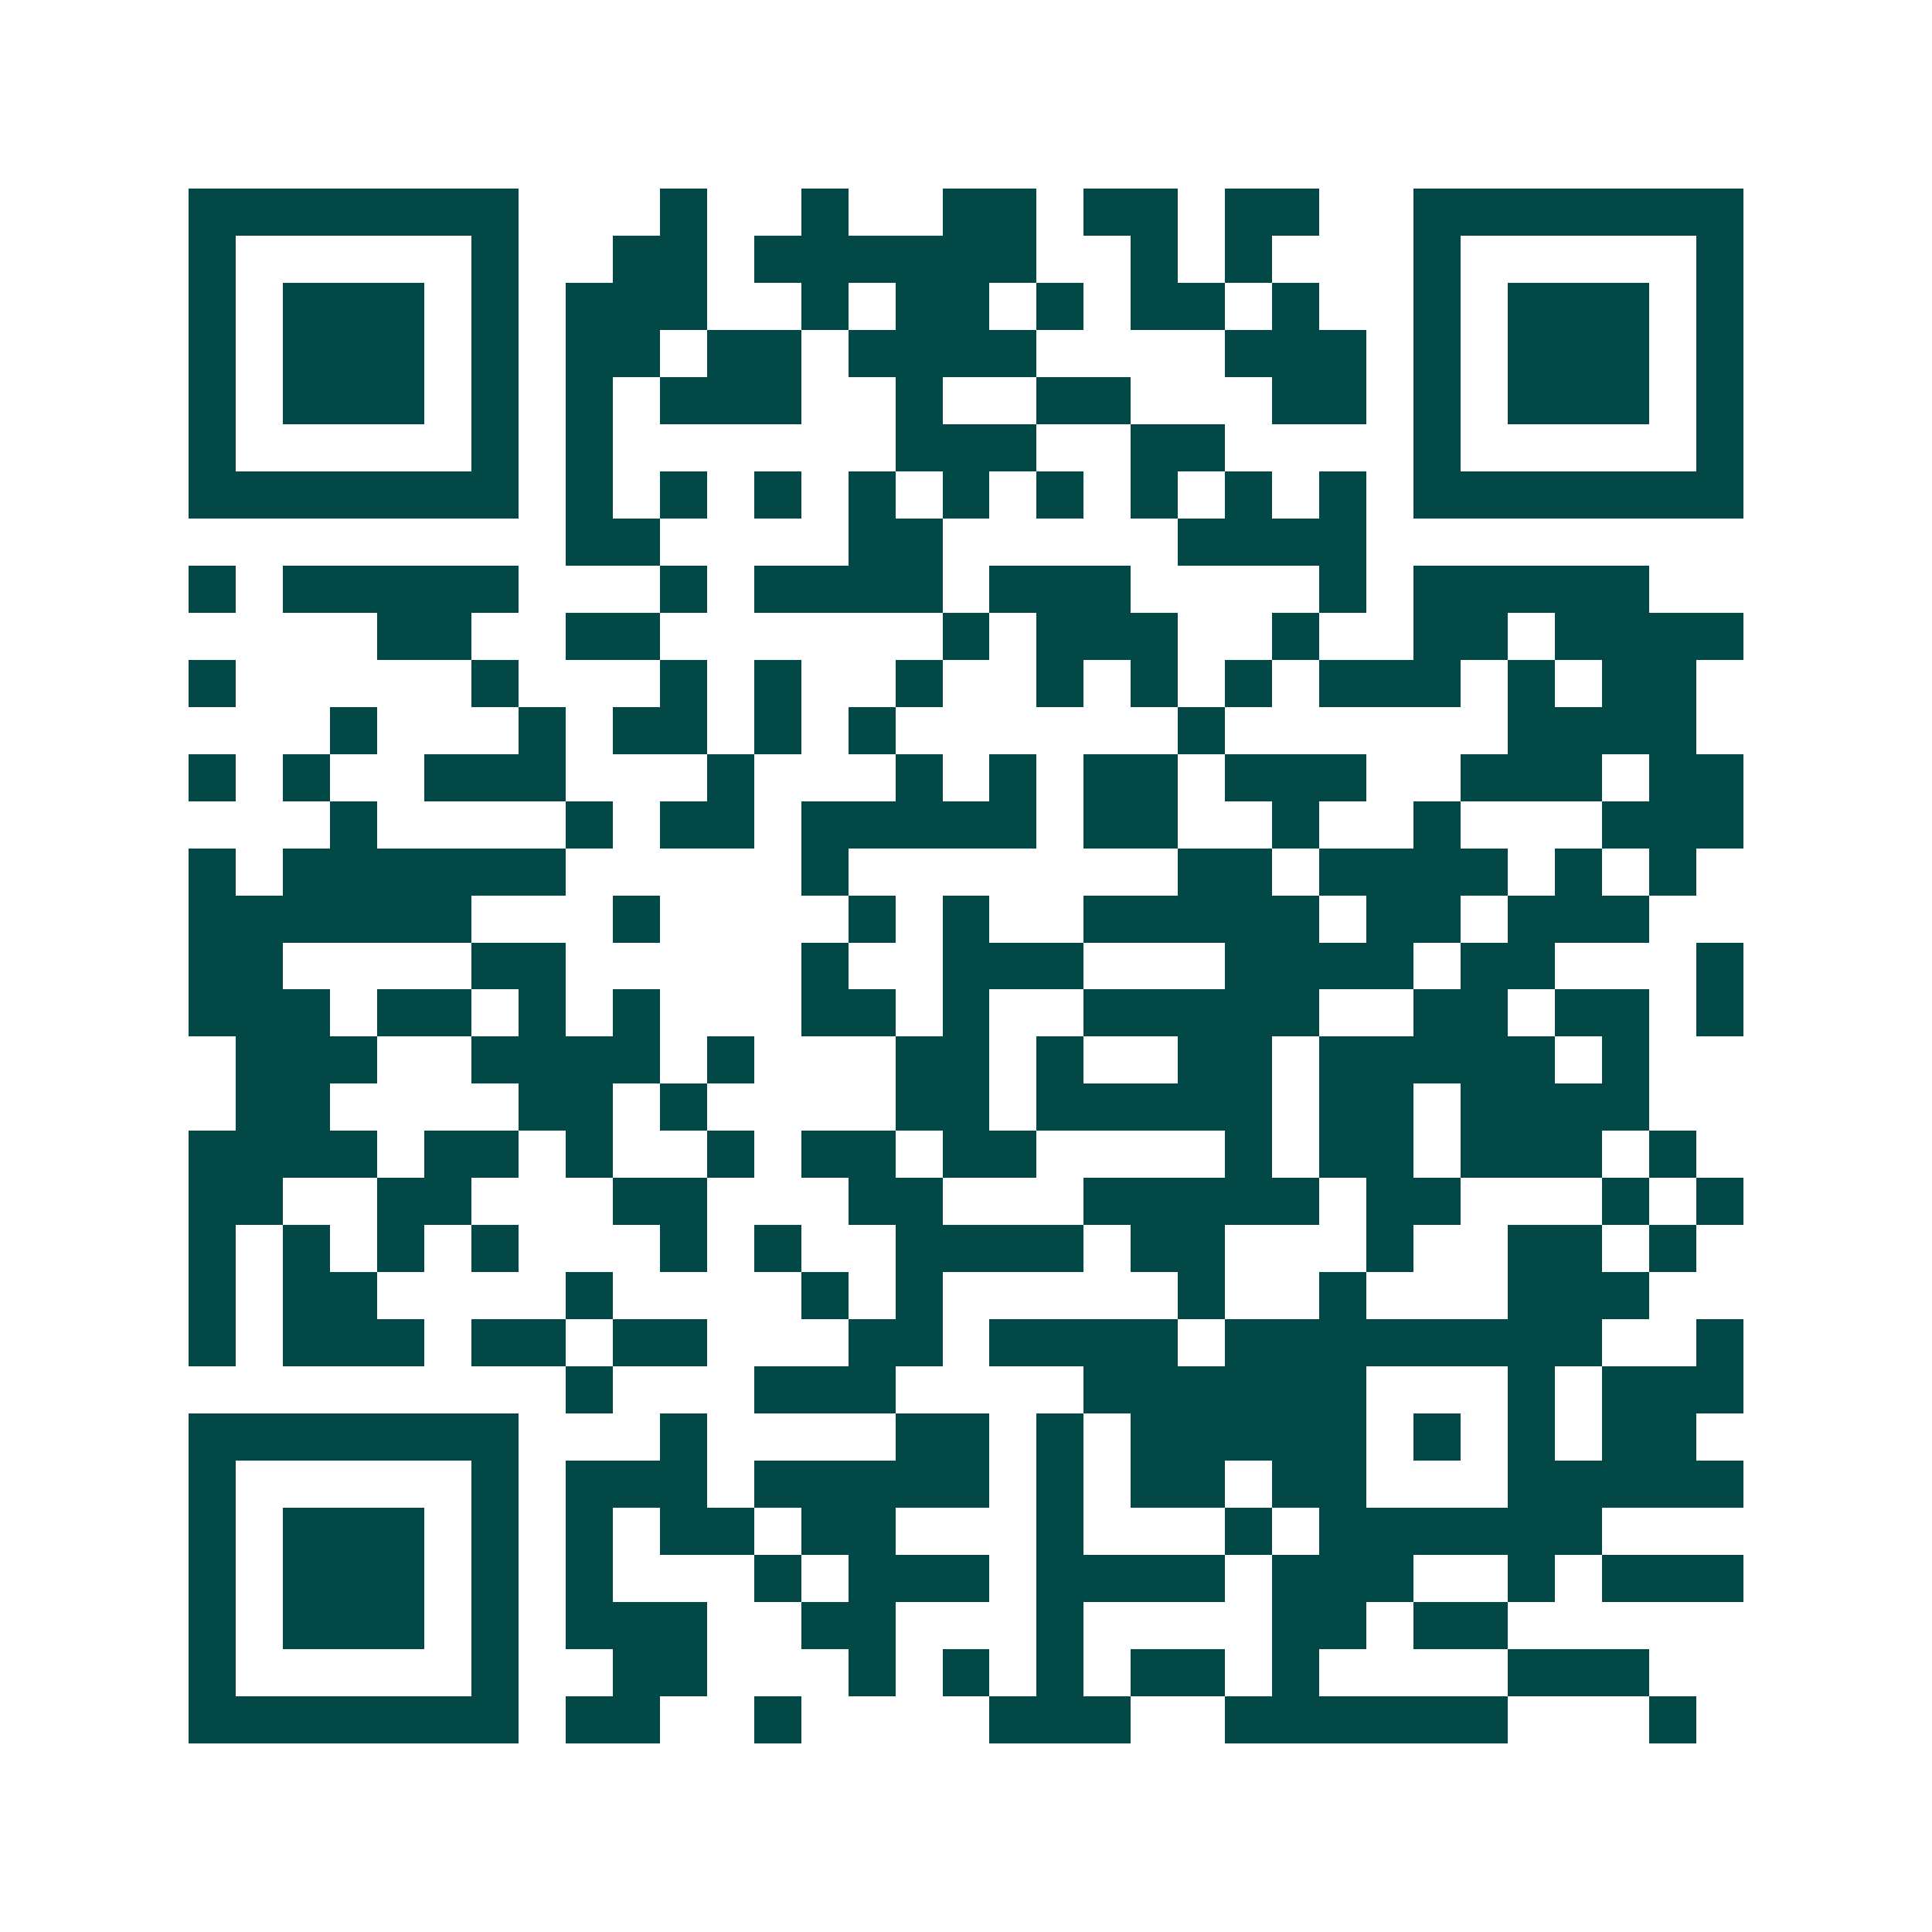 <svg xmlns="http://www.w3.org/2000/svg" width="200" height="200" viewBox="0 0 41 41" shape-rendering="crispEdges"><path fill="#ffffff" d="M0 0h41v41H0z"/><path stroke="#014847" d="M4 4.5h7m3 0h1m2 0h1m2 0h2m1 0h2m1 0h2m2 0h7M4 5.5h1m5 0h1m2 0h2m1 0h6m2 0h1m1 0h1m3 0h1m5 0h1M4 6.5h1m1 0h3m1 0h1m1 0h3m2 0h1m1 0h2m1 0h1m1 0h2m1 0h1m2 0h1m1 0h3m1 0h1M4 7.5h1m1 0h3m1 0h1m1 0h2m1 0h2m1 0h4m4 0h3m1 0h1m1 0h3m1 0h1M4 8.5h1m1 0h3m1 0h1m1 0h1m1 0h3m2 0h1m2 0h2m3 0h2m1 0h1m1 0h3m1 0h1M4 9.5h1m5 0h1m1 0h1m6 0h3m2 0h2m4 0h1m5 0h1M4 10.5h7m1 0h1m1 0h1m1 0h1m1 0h1m1 0h1m1 0h1m1 0h1m1 0h1m1 0h1m1 0h7M12 11.5h2m4 0h2m5 0h4M4 12.5h1m1 0h5m3 0h1m1 0h4m1 0h3m4 0h1m1 0h5M8 13.5h2m2 0h2m6 0h1m1 0h3m2 0h1m2 0h2m1 0h4M4 14.5h1m5 0h1m3 0h1m1 0h1m2 0h1m2 0h1m1 0h1m1 0h1m1 0h3m1 0h1m1 0h2M7 15.5h1m3 0h1m1 0h2m1 0h1m1 0h1m6 0h1m6 0h4M4 16.5h1m1 0h1m2 0h3m3 0h1m3 0h1m1 0h1m1 0h2m1 0h3m2 0h3m1 0h2M7 17.5h1m4 0h1m1 0h2m1 0h5m1 0h2m2 0h1m2 0h1m3 0h3M4 18.5h1m1 0h6m5 0h1m7 0h2m1 0h4m1 0h1m1 0h1M4 19.5h6m3 0h1m4 0h1m1 0h1m2 0h5m1 0h2m1 0h3M4 20.5h2m4 0h2m5 0h1m2 0h3m3 0h4m1 0h2m3 0h1M4 21.5h3m1 0h2m1 0h1m1 0h1m3 0h2m1 0h1m2 0h5m2 0h2m1 0h2m1 0h1M5 22.5h3m2 0h4m1 0h1m3 0h2m1 0h1m2 0h2m1 0h5m1 0h1M5 23.5h2m4 0h2m1 0h1m4 0h2m1 0h5m1 0h2m1 0h4M4 24.5h4m1 0h2m1 0h1m2 0h1m1 0h2m1 0h2m4 0h1m1 0h2m1 0h3m1 0h1M4 25.5h2m2 0h2m3 0h2m3 0h2m3 0h5m1 0h2m3 0h1m1 0h1M4 26.5h1m1 0h1m1 0h1m1 0h1m3 0h1m1 0h1m2 0h4m1 0h2m3 0h1m2 0h2m1 0h1M4 27.5h1m1 0h2m4 0h1m4 0h1m1 0h1m5 0h1m2 0h1m3 0h3M4 28.5h1m1 0h3m1 0h2m1 0h2m3 0h2m1 0h4m1 0h8m2 0h1M12 29.5h1m3 0h3m4 0h6m3 0h1m1 0h3M4 30.5h7m3 0h1m4 0h2m1 0h1m1 0h5m1 0h1m1 0h1m1 0h2M4 31.5h1m5 0h1m1 0h3m1 0h5m1 0h1m1 0h2m1 0h2m3 0h5M4 32.5h1m1 0h3m1 0h1m1 0h1m1 0h2m1 0h2m3 0h1m3 0h1m1 0h6M4 33.5h1m1 0h3m1 0h1m1 0h1m3 0h1m1 0h3m1 0h4m1 0h3m2 0h1m1 0h3M4 34.5h1m1 0h3m1 0h1m1 0h3m2 0h2m3 0h1m4 0h2m1 0h2M4 35.5h1m5 0h1m2 0h2m3 0h1m1 0h1m1 0h1m1 0h2m1 0h1m4 0h3M4 36.5h7m1 0h2m2 0h1m4 0h3m2 0h6m3 0h1"/></svg>
